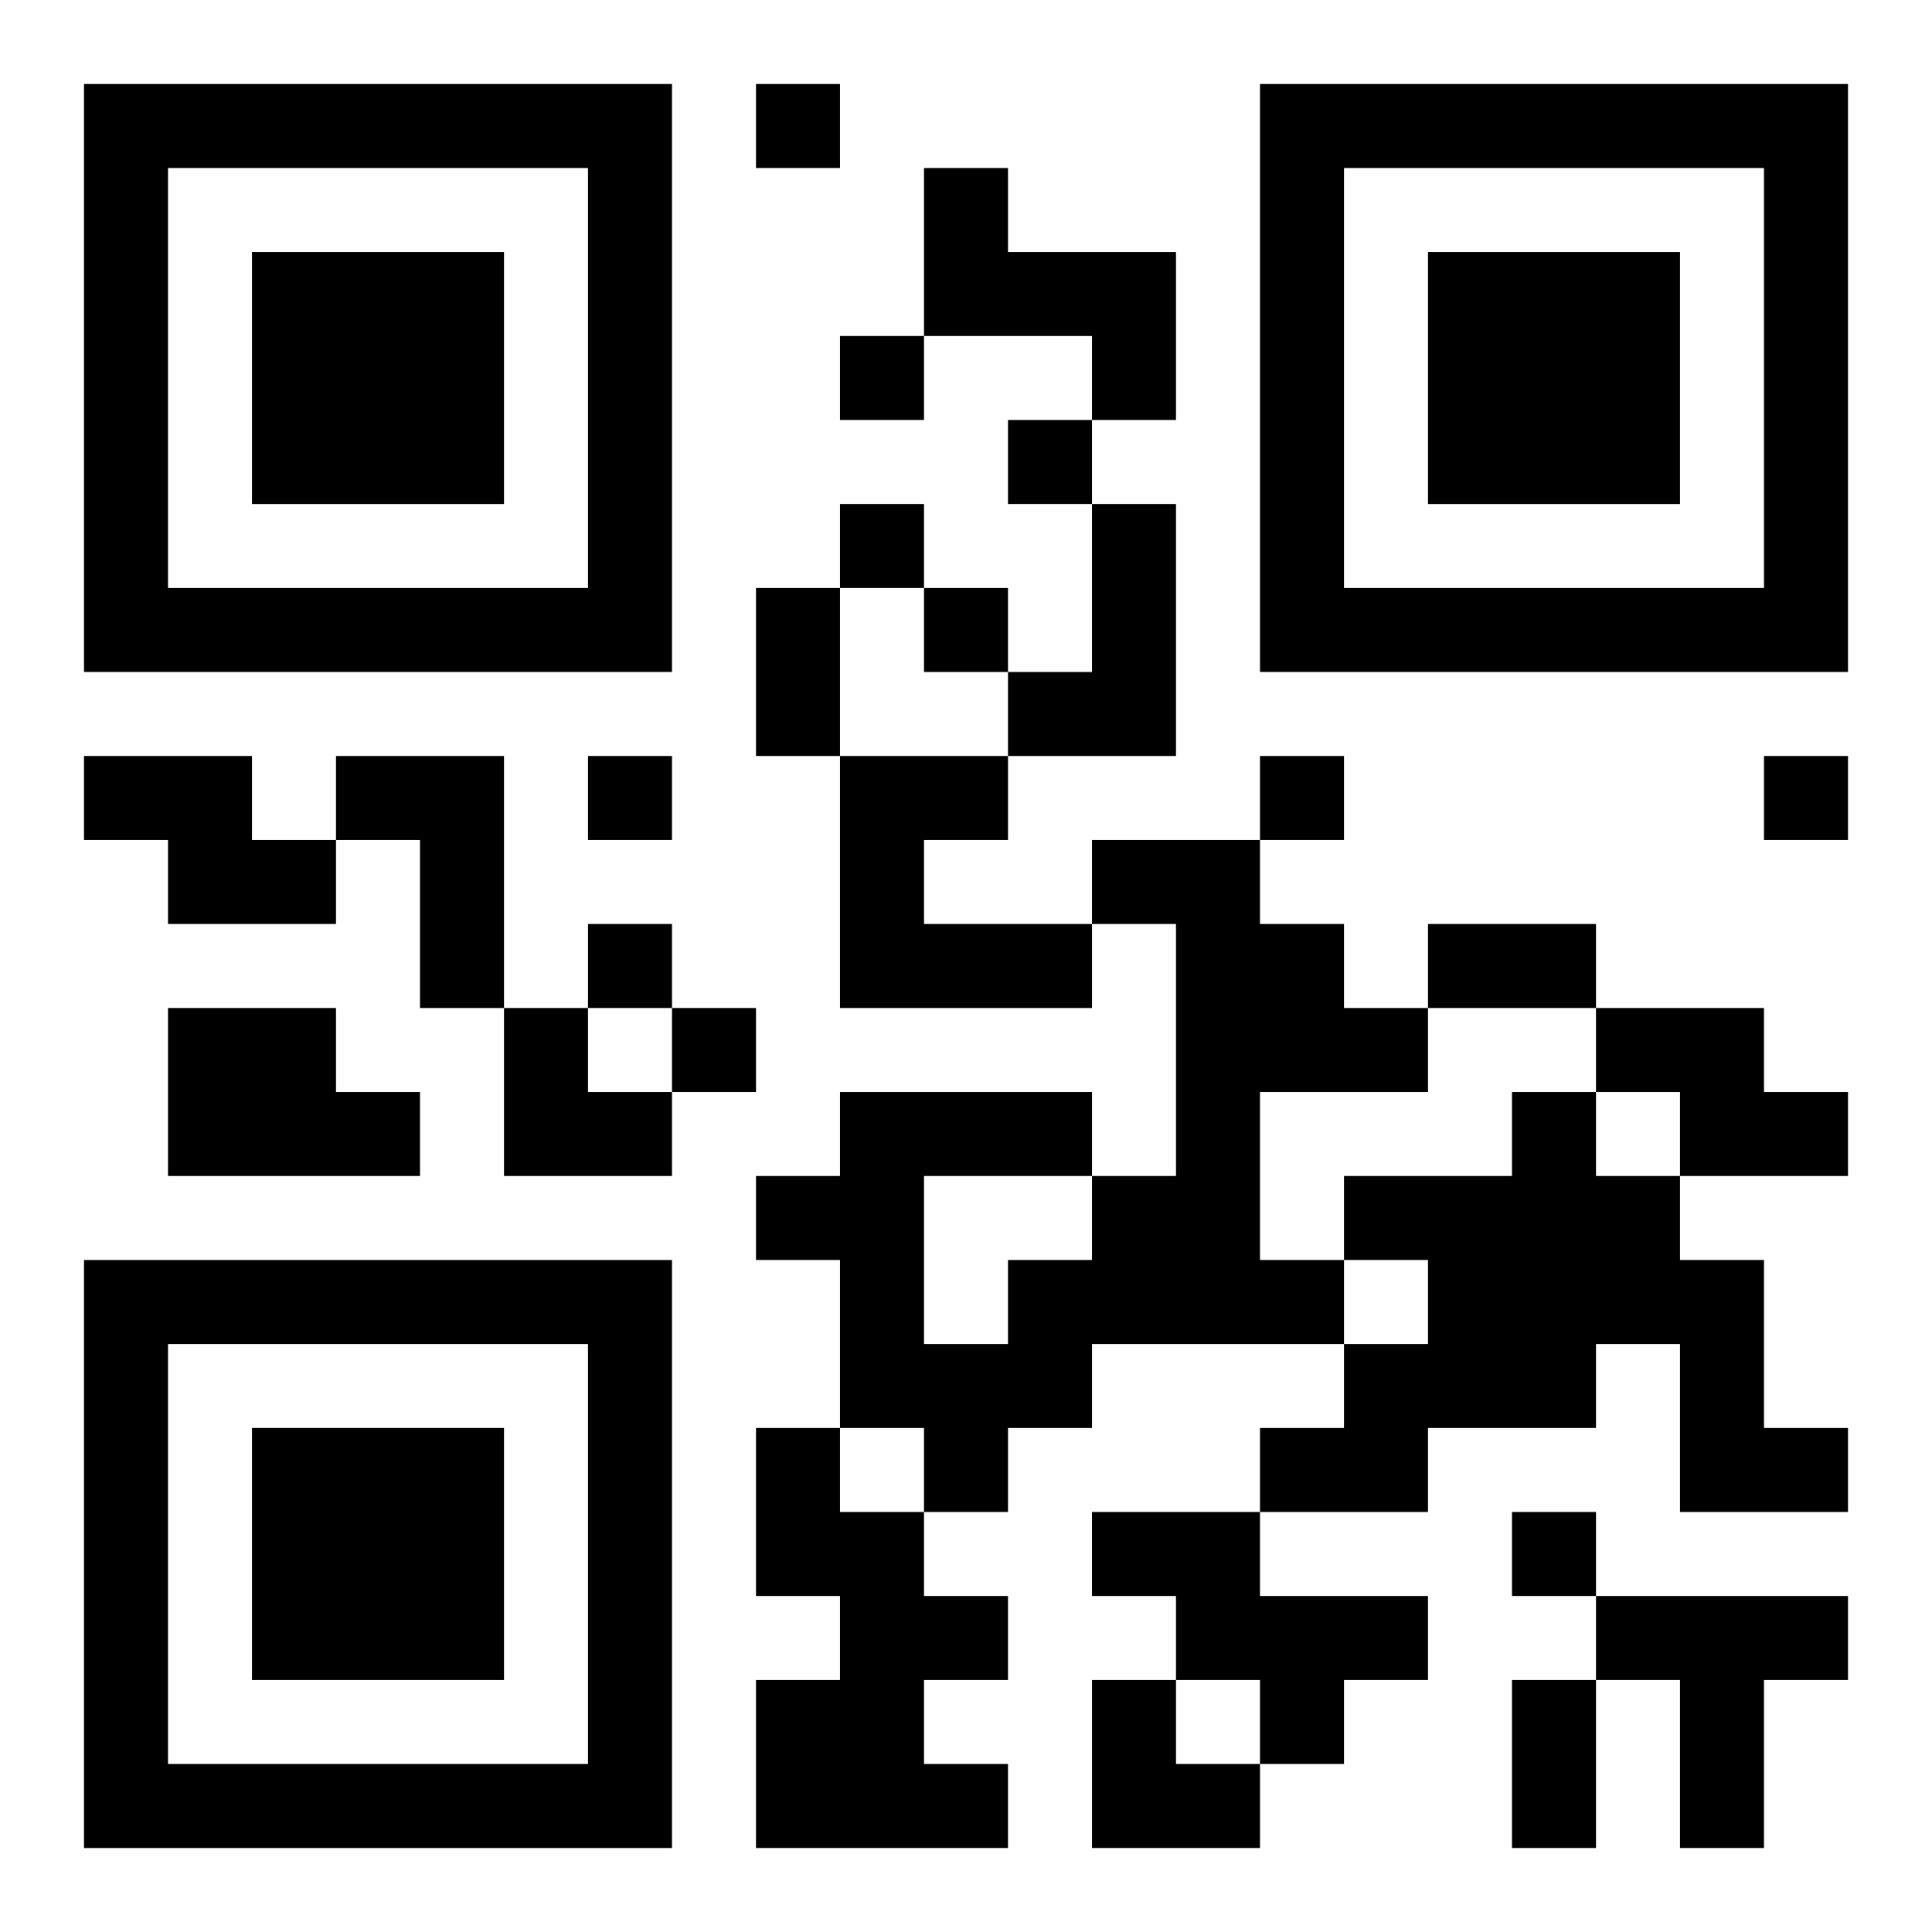 <?xml version="1.0" encoding="UTF-8"?>
<svg width="250" height="250" baseProfile="full" version="1.1" viewBox="-1 -1 23 23" xmlns="http://www.w3.org/2000/svg" xmlns:xlink="http://www.w3.org/1999/xlink"><symbol id="a"><path d="m0 7v7h7v-7h-7zm1 1h5v5h-5v-5zm1 1v3h3v-3h-3z"/></symbol><use y="-7" xlink:href="#a"/><use y="7" xlink:href="#a"/><use x="14" y="-7" xlink:href="#a"/><path d="m10 1h1v1h2v2h-1v-1h-2v-2m2 4h1v3h-2v-1h1v-2m-12 3h2v1h1v1h-2v-1h-1v-1m3 0h2v3h-1v-2h-1v-1m6 0h2v1h-1v1h2v1h-3v-3m3 1h2v1h1v1h1v1h-2v2h1v1h-3v1h-1v1h-1v-1h-1v-2h-1v-1h1v-1h3v1h1v-3h-1v-1m-2 4v2h1v-1h1v-1h-2m-9-2h2v1h1v1h-3v-2m17 0h2v1h1v1h-2v-1h-1v-1m-1 1h1v1h1v1h1v2h1v1h-2v-2h-1v1h-2v1h-2v-1h1v-1h1v-1h-1v-1h2v-1m-9 4h1v1h1v1h1v1h-1v1h1v1h-3v-2h1v-1h-1v-2m4 1h2v1h2v1h-1v1h-1v-1h-1v-1h-1v-1m6 1h3v1h-1v2h-1v-2h-1v-1m-10-18v1h1v-1h-1m1 3v1h1v-1h-1m2 1v1h1v-1h-1m-2 1v1h1v-1h-1m1 1v1h1v-1h-1m-4 2v1h1v-1h-1m8 0v1h1v-1h-1m6 0v1h1v-1h-1m-14 2v1h1v-1h-1m1 1v1h1v-1h-1m10 6v1h1v-1h-1m-9-11h1v2h-1v-2m8 4h2v1h-2v-1m1 9h1v2h-1v-2m-12-8h1v1h1v1h-2zm7 8h1v1h1v1h-2z"/></svg>
